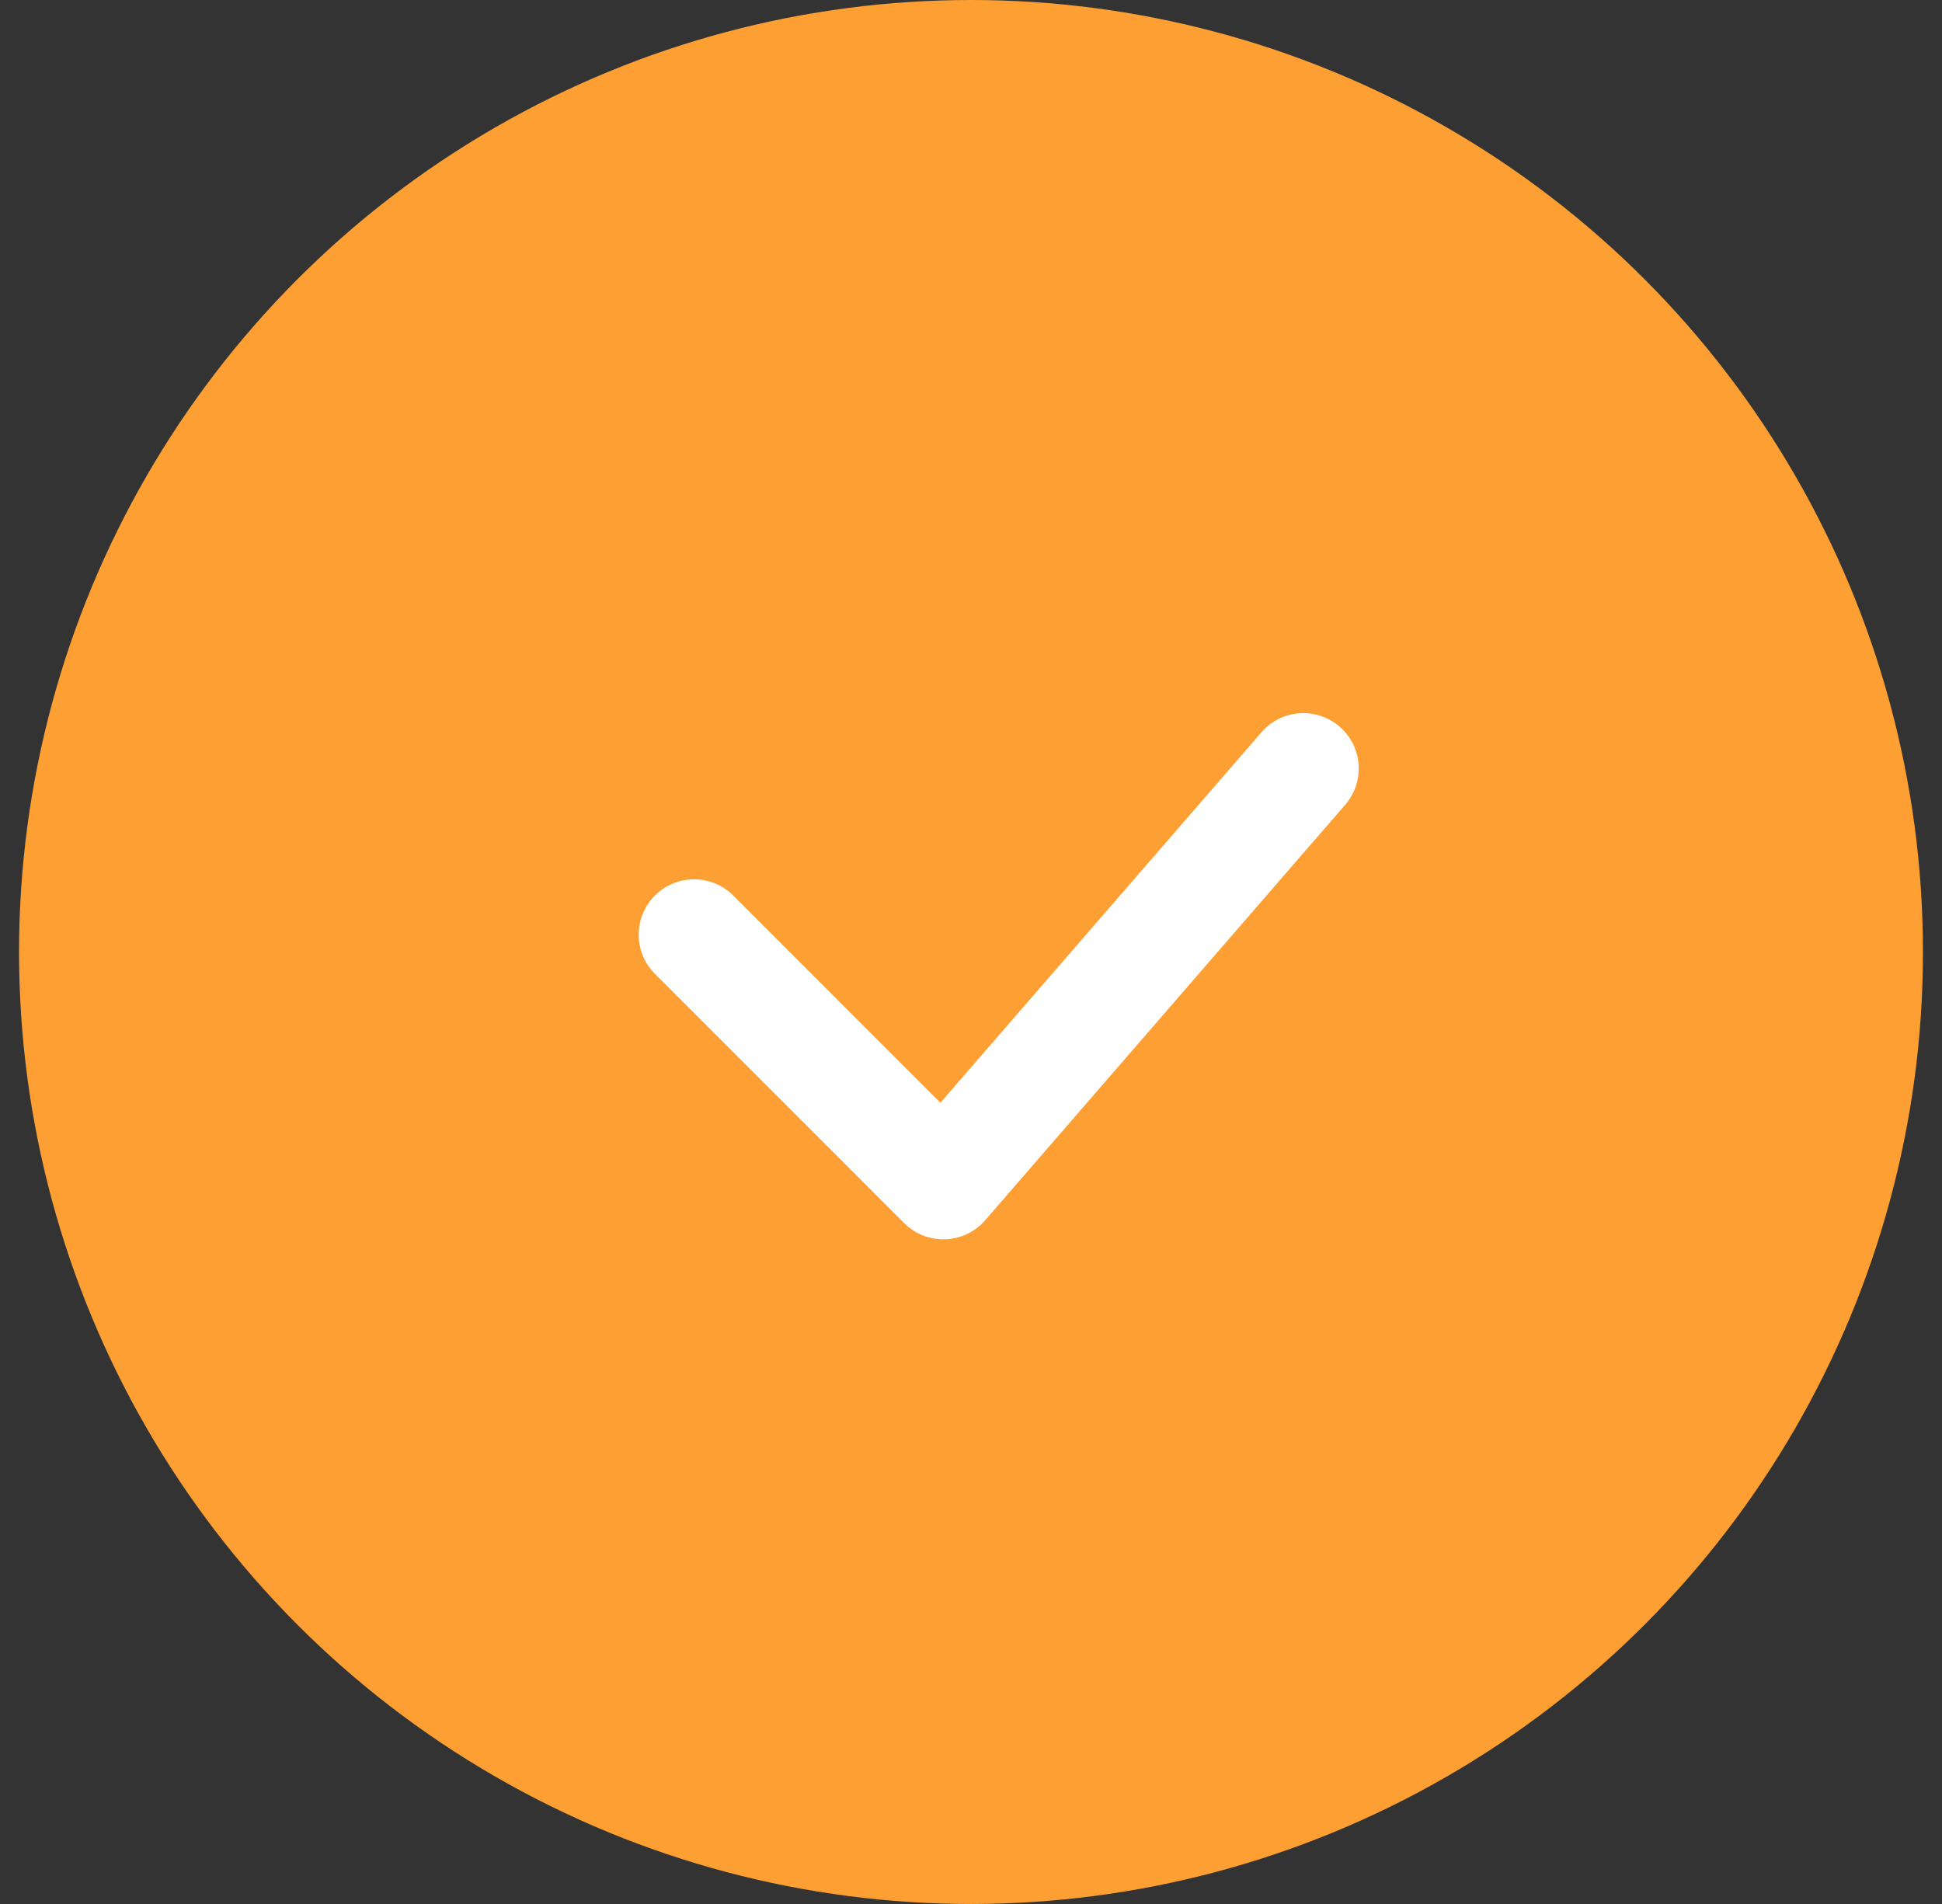 <svg width="51" height="50" viewBox="0 0 51 50" fill="none" xmlns="http://www.w3.org/2000/svg">
<rect x="0" y="0" width="51" height="50" fill="#333333" stroke="none"/>
<circle cx="25.5" cy="25" r="25" fill="#FD9F32"/>
<path fill-rule="evenodd" clip-rule="evenodd" d="M35.181 19.083C35.788 19.609 35.853 20.527 35.327 21.134L25.873 32.044C25.608 32.349 25.229 32.53 24.825 32.545C24.422 32.559 24.03 32.405 23.745 32.12L17.2 25.574C16.631 25.006 16.631 24.085 17.2 23.517C17.767 22.949 18.689 22.949 19.256 23.517L24.697 28.958L33.129 19.229C33.655 18.622 34.574 18.557 35.181 19.083Z" fill="white"/>
</svg>
